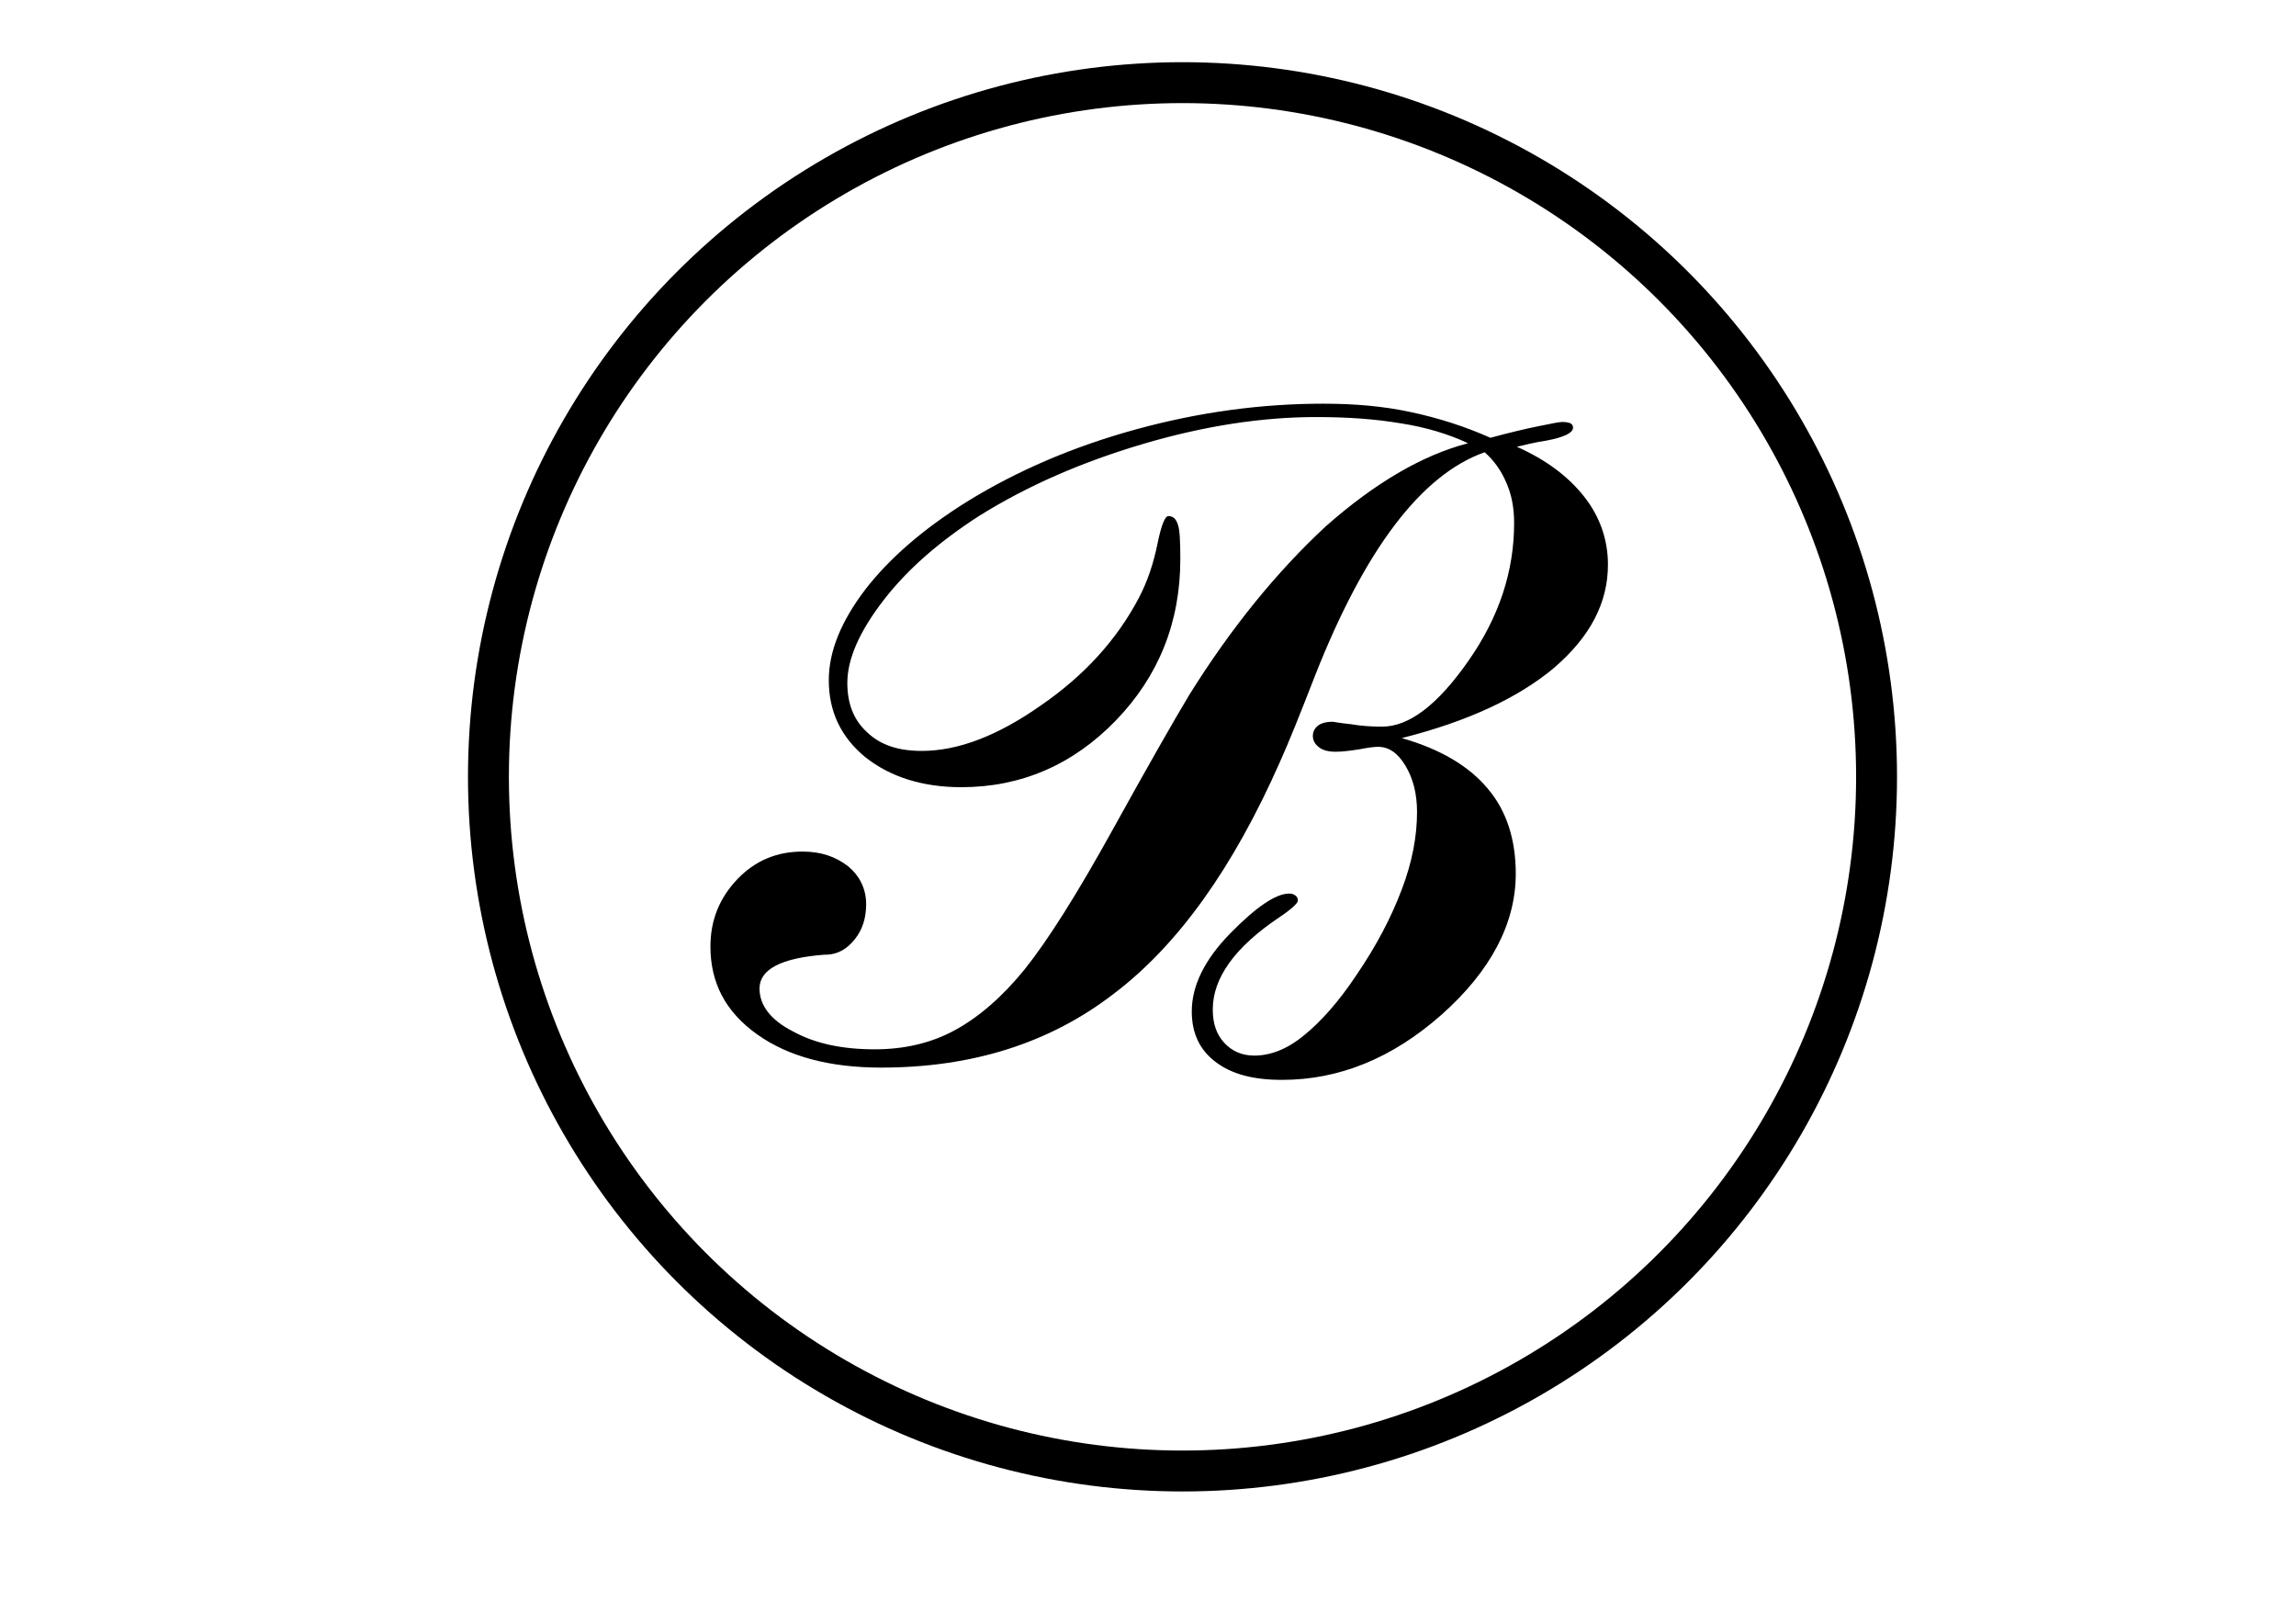 <?xml version="1.0" encoding="utf-8"?>
<!-- Generator: Adobe Illustrator 23.0.0, SVG Export Plug-In . SVG Version: 6.00 Build 0)  -->
<svg version="1.1" id="Livello_1" xmlns="http://www.w3.org/2000/svg" xmlns:xlink="http://www.w3.org/1999/xlink" x="0px" y="0px"
	 viewBox="0 0 841.9 595.3" style="enable-background:new 0 0 841.9 595.3;" xml:space="preserve">
<style type="text/css">
	.st0{fill:none;stroke:#000000;stroke-width:15;stroke-miterlimit:10;}
	.st1{enable-background:new    ;}
</style>
<circle class="st0" cx="433.6" cy="284.8" r="254.5"/>
<g class="st1">
	<path d="M538.3,162.5c-7-3.3-15.5-5.9-24.7-7.3c-9.4-1.6-19.7-2.3-31-2.3c-20,0-41.3,3.3-63.6,9.9c-22.3,6.6-42.3,15.3-59.9,26.3
		c-14.3,9.2-26.1,19.3-35,30.8c-8.9,11.5-13.4,21.6-13.4,30.5c0,7.5,2.3,13.6,7.3,18.1c4.9,4.7,11.5,6.8,20,6.8
		c13.4,0,27.9-5.6,43.7-16.7c16-11,27.9-24.2,35.9-39.4c3.3-6.3,5.4-12.9,6.8-19.7c1.4-7,2.8-10.3,4-10.3c1.6,0,2.8,0.9,3.5,3.1
		c0.7,1.9,0.9,6.1,0.9,12.7c0,23.2-8,43-23.7,59.2c-15.7,16.2-34.7,24.4-56.6,24.4c-14.3,0-26.1-3.8-35.2-11
		c-8.9-7.3-13.4-16.7-13.4-28.2c0-10.6,4.5-21.6,13.4-33.3c8.9-11.5,21.4-22.3,37.3-32.2c18.3-11.3,39-20.2,62-26.5
		c23-6.3,45.8-9.4,68.6-9.4c11.5,0,22.1,0.9,32.2,3.1c9.9,2.1,19.7,5.2,29.1,9.4c7-1.9,12.9-3.3,17.4-4.2c4.7-0.9,7.5-1.6,8.9-1.6
		s2.3,0.2,3.1,0.5c0.7,0.5,0.9,0.9,0.9,1.6c0,1.9-3.3,3.5-9.6,4.7c-4.5,0.7-8.2,1.6-11,2.3c10.6,4.7,18.8,10.8,24.7,18.3
		c5.9,7.5,8.7,16,8.7,24.9c0,14.1-6.6,26.5-19.7,37.8c-13.1,11-31.7,19.7-55.9,25.8c14.1,4,24.7,10.3,31.5,18.5
		c7,8.2,10.3,18.8,10.3,31.2c0,18.3-9.2,35.7-27.2,51.7c-18.1,16-37.6,23.9-58.5,23.9c-10.6,0-18.5-2.1-24.4-6.6
		c-5.9-4.5-8.7-10.6-8.7-18.5c0-9.4,4.7-19,14.1-28.6c9.4-9.6,16.7-14.6,21.6-14.6c0.9,0,1.6,0.2,2.3,0.7c0.7,0.5,0.9,1.2,0.9,1.9
		c0,0.9-2.3,3.1-6.8,6.1c-16.4,11-24.4,22.3-24.4,33.8c0,5.2,1.4,9.2,4.2,12.2c2.8,3.1,6.6,4.7,11,4.7c5.9,0,12-2.3,18.1-7.3
		c6.1-4.9,12.7-12.2,19.3-22.1c7.5-11,12.9-21.4,16.7-31.5c3.8-9.9,5.6-19.5,5.6-28.4c0-6.6-1.4-12.2-4.2-16.9
		c-2.8-4.7-6.1-7-10.1-7c-1.2,0-3.3,0.2-6.8,0.9c-3.3,0.5-6.1,0.9-8.7,0.9c-2.6,0-4.7-0.5-6.1-1.6c-1.6-1.2-2.3-2.6-2.3-4.2
		s0.7-2.8,1.9-3.8c1.2-0.9,3.1-1.4,5.2-1.4c0.5,0,2.8,0.5,6.8,0.9c4,0.7,8,0.9,11.5,0.9c9.9,0,20.4-8,31.7-24.2
		c11.3-16.2,16.7-32.9,16.7-50.5c0-5.4-0.9-10.3-2.8-14.6c-1.9-4.5-4.5-8.2-8-11.3c-23.2,8.2-43.9,35.5-62.2,81.9
		c-5.4,13.9-9.6,24.4-12.9,31.7c-17.1,38.7-37.3,67.1-61,85c-23.5,18.1-51.9,27-85.2,27c-18.8,0-34-4-45.5-12.2
		s-17.1-18.8-17.1-32.2c0-9.6,3.3-17.8,9.9-24.7s14.6-10.1,23.9-10.1c6.8,0,12.2,1.9,16.7,5.4c4.2,3.5,6.6,8.2,6.6,13.9
		c0,5.2-1.4,9.4-4.2,12.9c-2.8,3.5-6.1,5.4-10.1,5.6c-0.2,0-0.5,0-0.9,0c-16,1.2-23.9,5.4-23.9,12.4c0,6.1,4,11.5,12.2,15.7
		c8.2,4.5,18.1,6.6,30.1,6.6c10.8,0,20.7-2.3,29.3-7c8.7-4.7,17.4-12.2,25.6-22.3c8.5-10.6,19.3-27.7,32.4-51.4
		c13.1-23.7,22.5-40.1,27.9-49.1c15.5-24.9,32.4-45.5,50.2-62C504,177.2,521.4,166.9,538.3,162.5z"/>
</g>
</svg>
